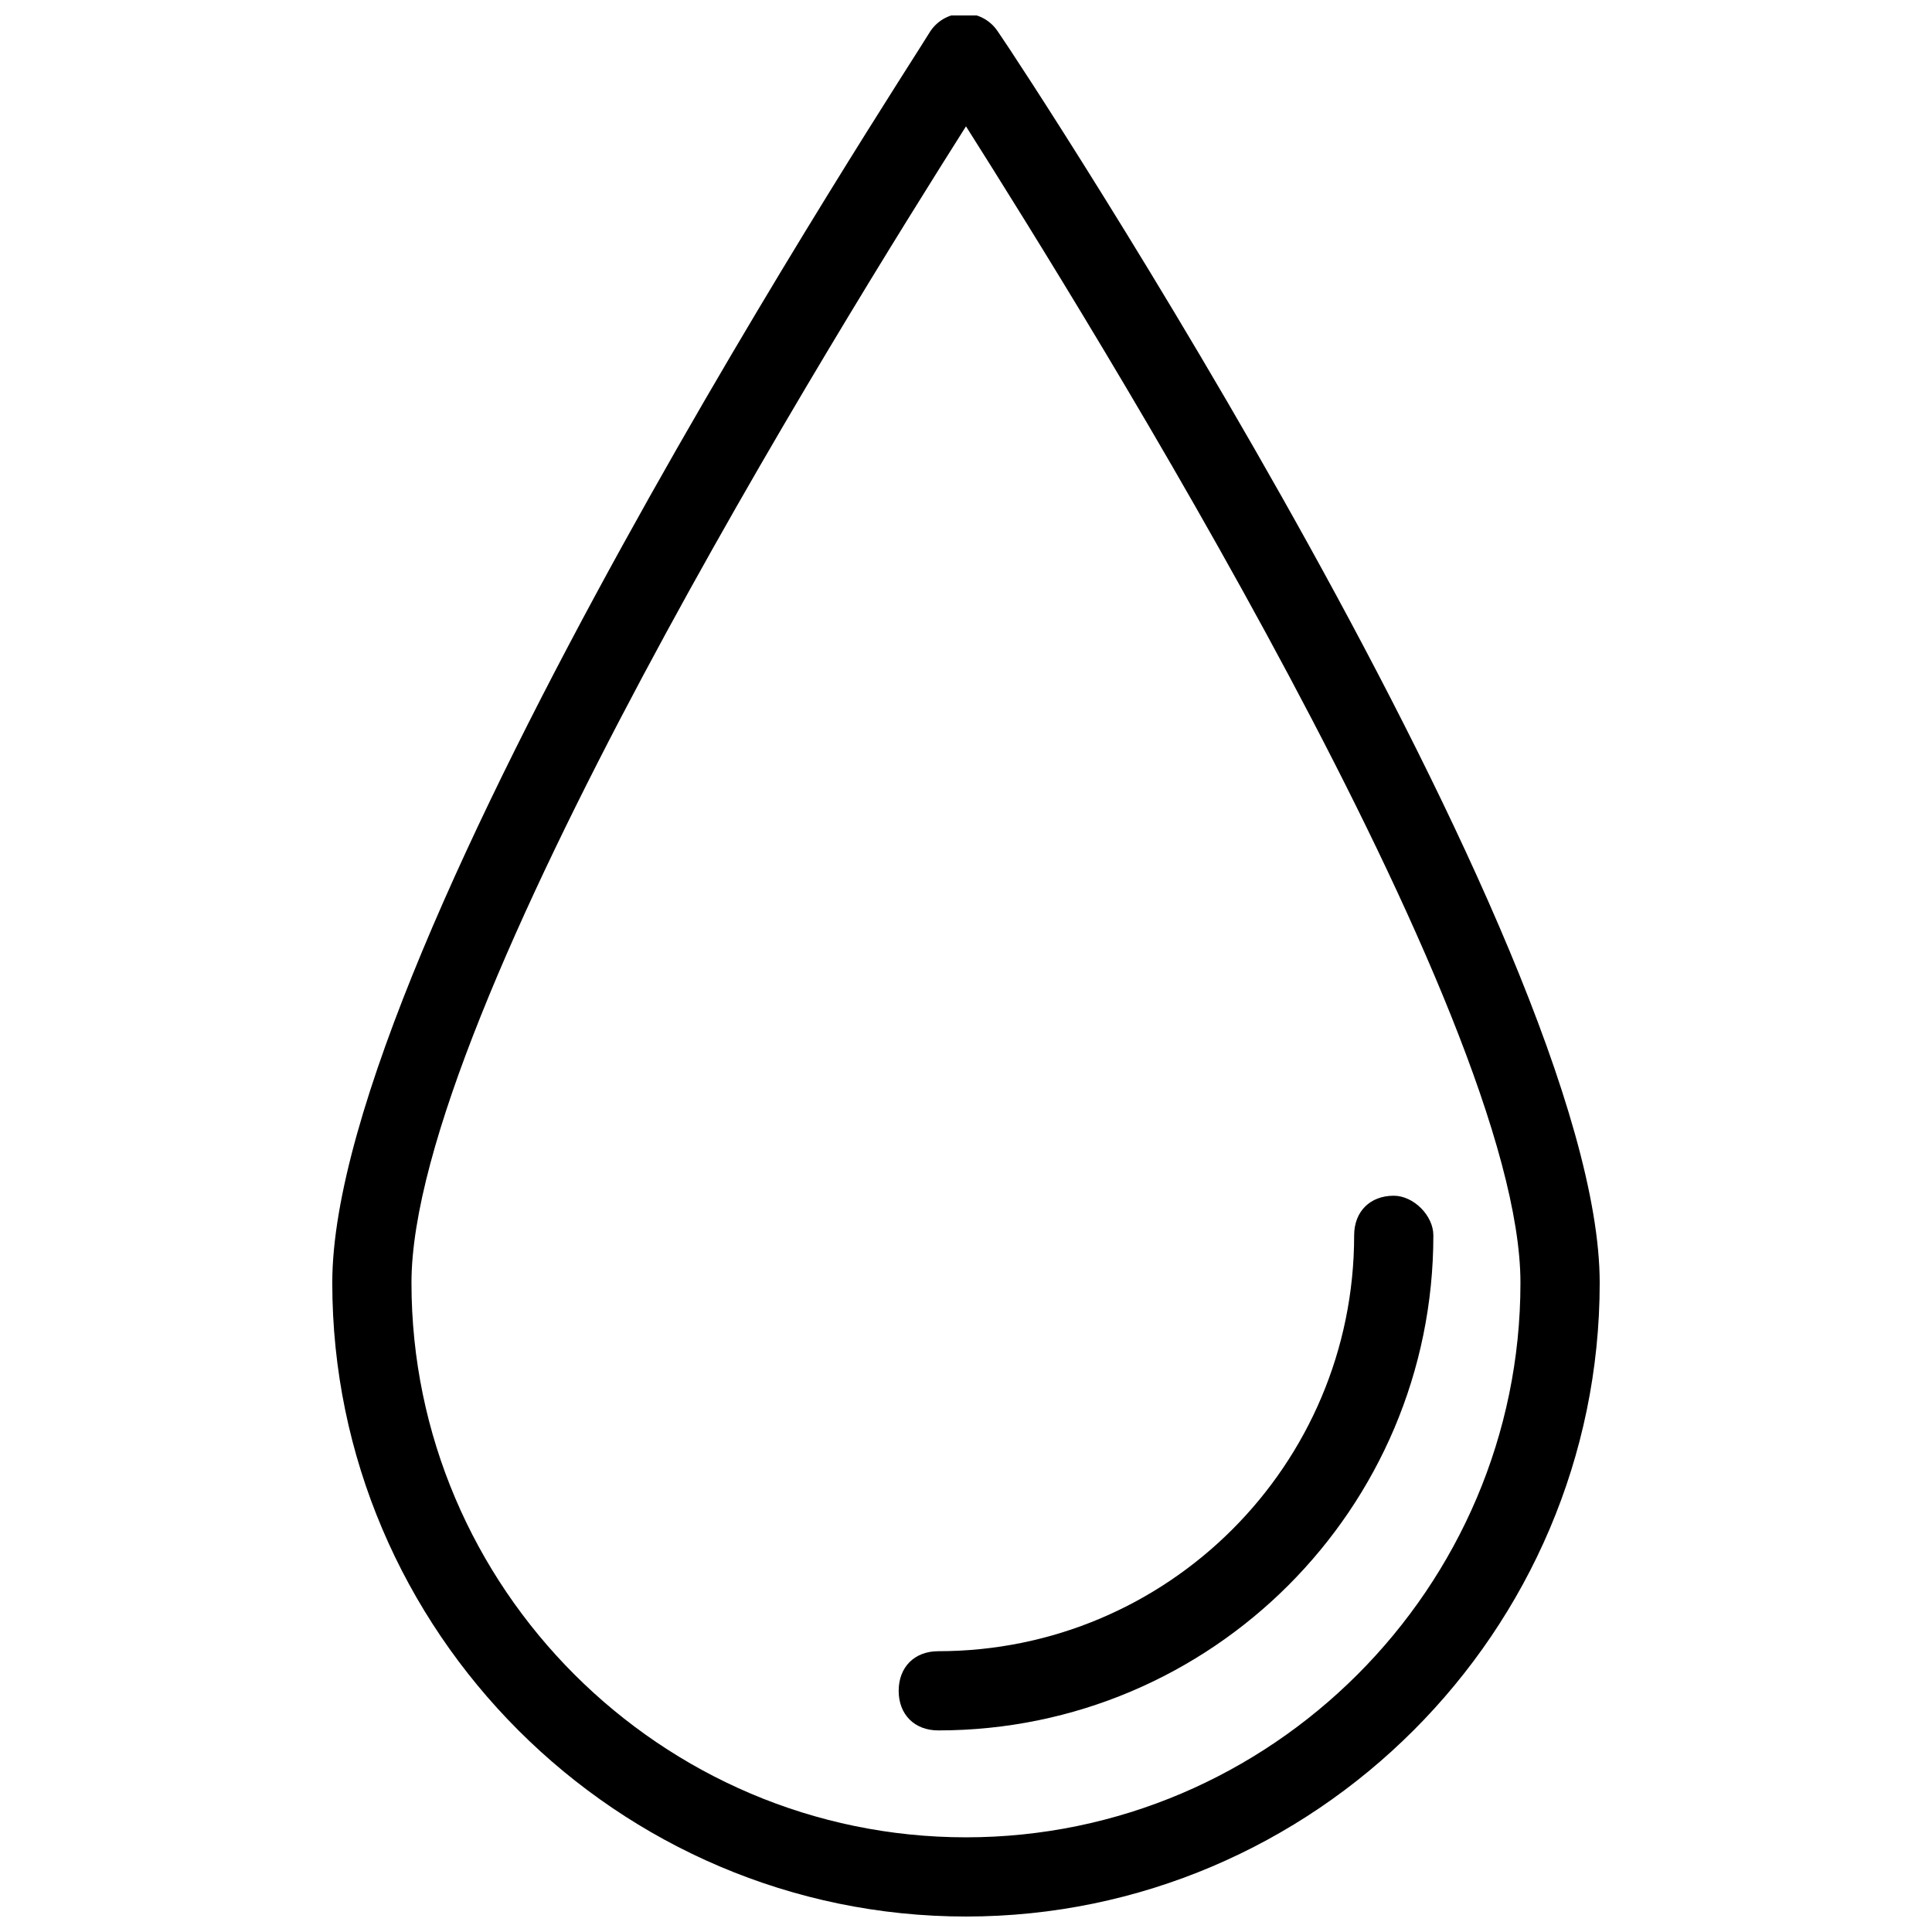 <?xml version="1.0" encoding="UTF-8"?>
<!-- Uploaded to: SVG Repo, www.svgrepo.com, Generator: SVG Repo Mixer Tools -->
<svg width="800px" height="800px" version="1.1" viewBox="144 144 512 512" xmlns="http://www.w3.org/2000/svg">
 <defs>
  <clipPath id="a">
   <path d="m232 148.09h336v503.81h-336z"/>
  </clipPath>
 </defs>
 <g clip-path="url(#a)">
  <path d="m408.39 152.29c-4.199-6.297-13.645-6.297-17.844 0-6.297 10.496-158.49 242.46-158.49 331.67 0 92.363 75.57 167.94 167.94 167.94 92.363 0 167.94-75.57 167.94-167.94-0.004-89.215-152.2-321.18-159.54-331.67zm-8.395 478.62c-80.82 0-146.95-66.125-146.95-146.95 0-71.371 114.41-255.05 146.95-306.48 32.535 51.434 146.94 235.11 146.94 306.48 0 80.82-66.125 146.95-146.94 146.95z"/>
 </g>
 <path d="m513.36 460.88c-6.297 0-10.496 4.199-10.496 10.496 0 60.879-49.332 110.21-110.21 110.21-6.297 0-10.496 4.199-10.496 10.496s4.199 10.496 10.496 10.496c72.422 0 131.2-58.777 131.2-131.2 0-5.246-5.246-10.496-10.496-10.496z"/>
</svg>